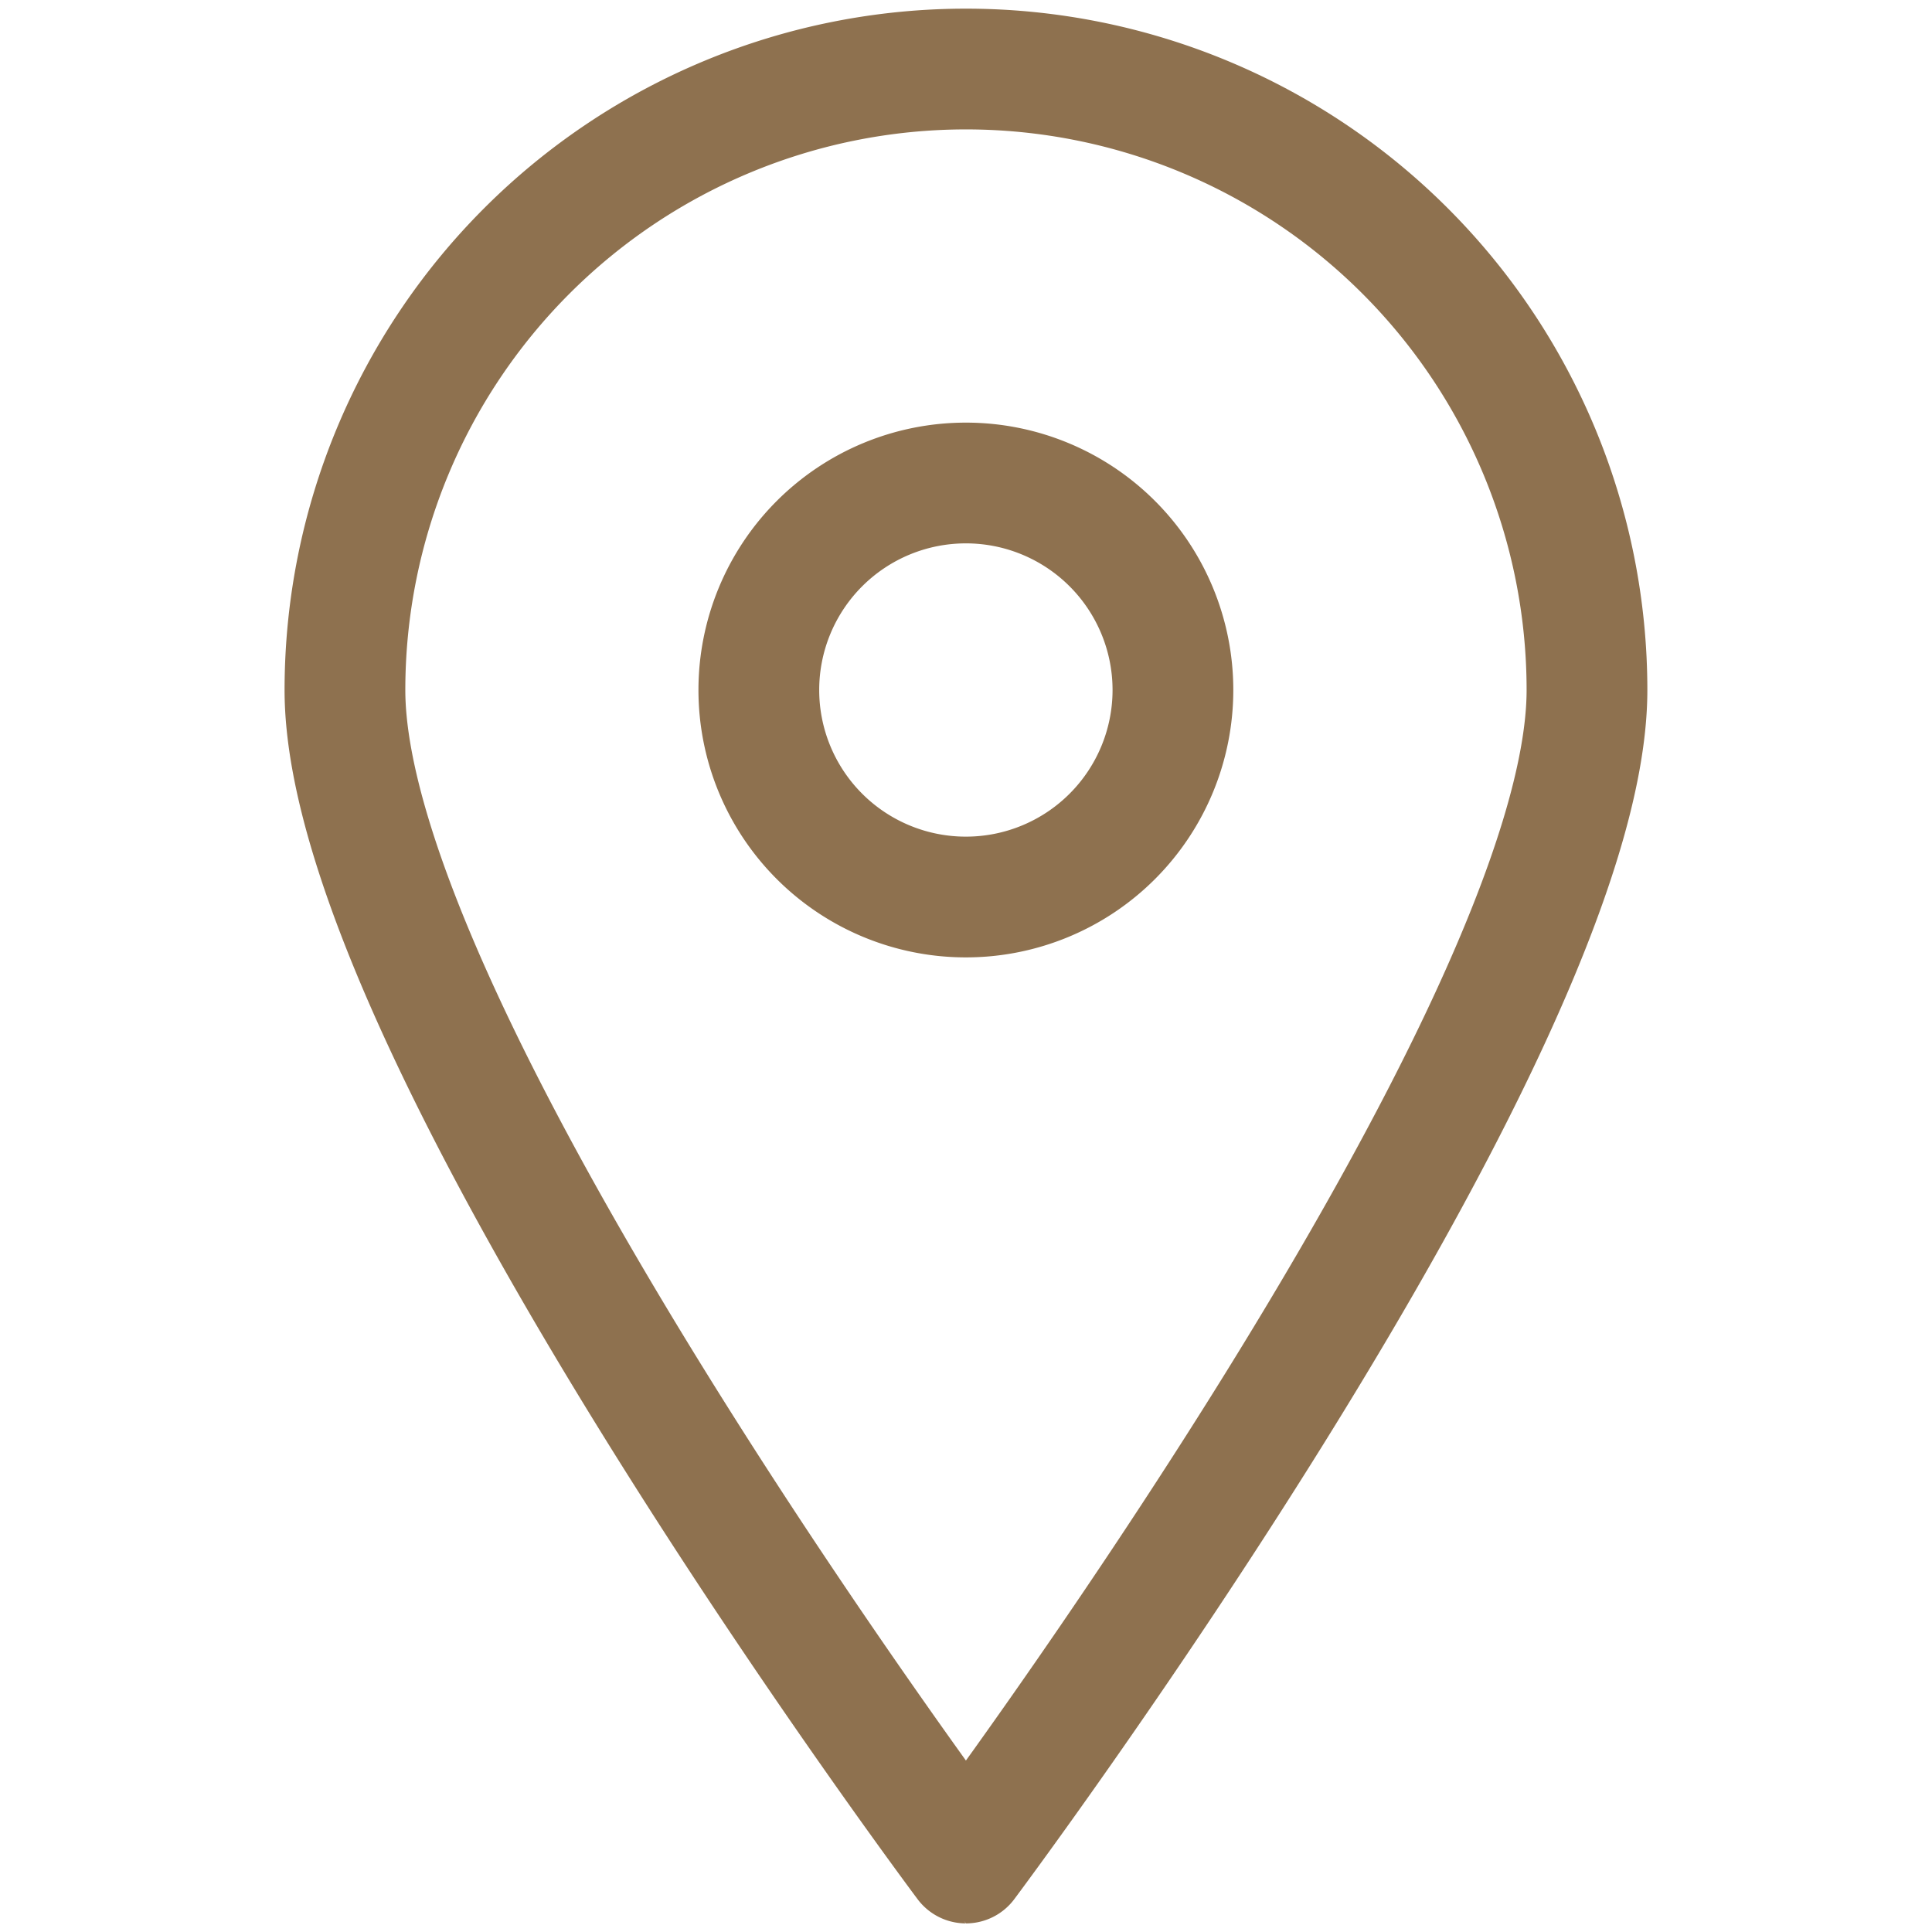 <svg width="24" height="24" viewBox="0 0 24 24" fill="none" xmlns="http://www.w3.org/2000/svg"><path d="M19.714 8.572c0 4.268-7.715 14.571-7.715 14.571S4.285 12.84 4.285 8.572a7.714 7.714 0 1 1 15.429 0" stroke="#8E714F" stroke-width="1.5" stroke-linecap="round" stroke-linejoin="round"/><path d="M12 11.143A2.571 2.571 0 1 0 11.998 6a2.571 2.571 0 0 0 0 5.143" stroke="#8E714F" stroke-width="1.5" stroke-linecap="round" stroke-linejoin="round"/></svg>